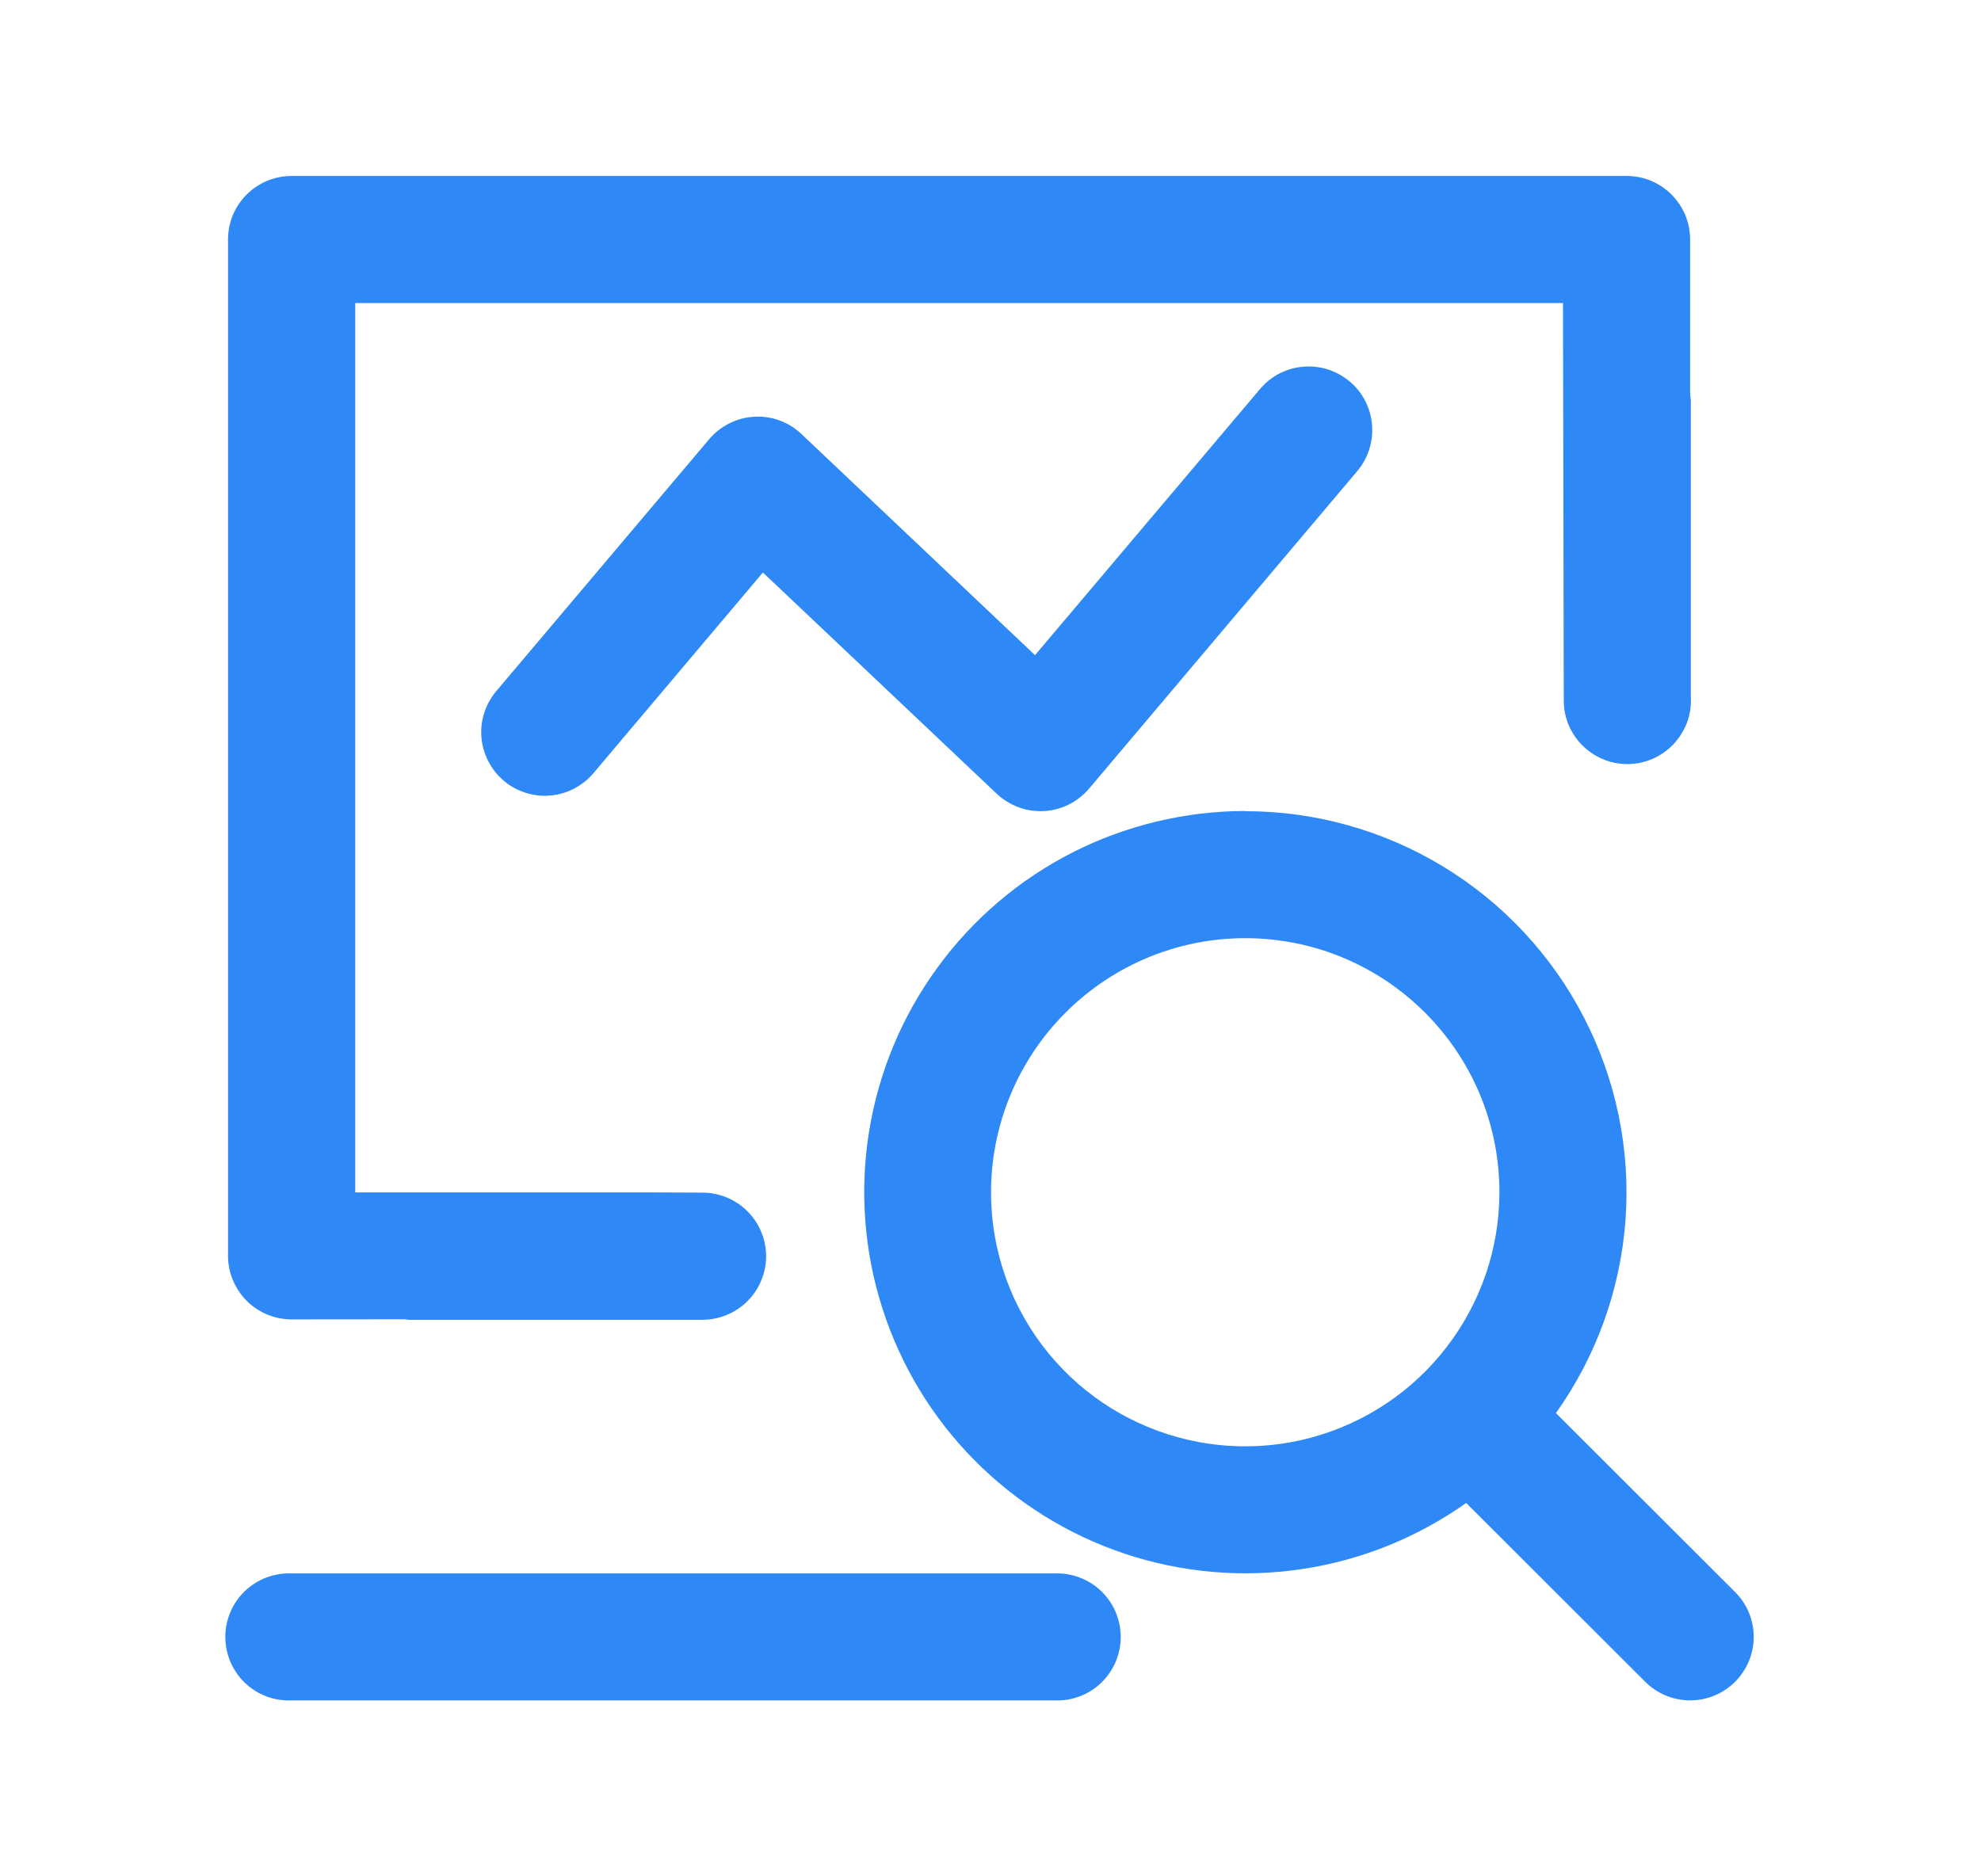 <svg width="19" height="18" viewBox="0 0 19 18" fill="none" xmlns="http://www.w3.org/2000/svg">
  <path d="M10.113 15.094C10.195 15.091 10.277 15.104 10.354 15.133C10.431 15.162 10.502 15.206 10.561 15.263C10.62 15.32 10.668 15.388 10.7 15.464C10.732 15.54 10.749 15.621 10.749 15.703C10.749 15.786 10.732 15.867 10.7 15.943C10.668 16.018 10.62 16.087 10.561 16.144C10.502 16.201 10.431 16.245 10.354 16.274C10.277 16.303 10.195 16.316 10.113 16.312H2.797C2.715 16.316 2.633 16.303 2.556 16.274C2.479 16.245 2.409 16.201 2.349 16.144C2.29 16.087 2.242 16.018 2.21 15.943C2.178 15.867 2.161 15.786 2.161 15.703C2.161 15.621 2.178 15.54 2.21 15.464C2.242 15.388 2.29 15.32 2.349 15.263C2.409 15.206 2.479 15.162 2.556 15.133C2.633 15.104 2.715 15.091 2.797 15.094H10.113ZM11.942 7.782C12.613 7.781 13.272 7.966 13.845 8.315C14.418 8.664 14.884 9.164 15.192 9.761C15.5 10.357 15.638 11.027 15.591 11.696C15.543 12.366 15.312 13.009 14.923 13.556L16.641 15.272C16.756 15.386 16.82 15.541 16.82 15.703C16.82 15.864 16.756 16.019 16.641 16.134C16.527 16.248 16.372 16.312 16.21 16.312C16.049 16.312 15.894 16.248 15.78 16.134L14.062 14.418C13.593 14.751 13.052 14.969 12.483 15.053C11.914 15.138 11.333 15.087 10.787 14.905C10.242 14.723 9.747 14.414 9.343 14.005C8.938 13.595 8.637 13.096 8.462 12.548C8.287 12 8.244 11.419 8.336 10.851C8.428 10.283 8.653 9.745 8.992 9.281C9.331 8.816 9.775 8.438 10.288 8.177C10.801 7.917 11.368 7.781 11.943 7.78L11.942 7.782ZM11.942 9C11.514 9 11.094 9.113 10.724 9.327C10.354 9.541 10.046 9.849 9.832 10.219C9.618 10.59 9.505 11.01 9.505 11.438C9.505 11.865 9.617 12.286 9.831 12.656C10.099 13.121 10.513 13.484 11.009 13.689C11.505 13.895 12.055 13.931 12.573 13.792C13.091 13.653 13.55 13.347 13.876 12.921C14.203 12.496 14.381 11.975 14.381 11.438C14.381 10.091 13.29 9 11.941 9H11.942ZM15.601 1.688C15.938 1.688 16.21 1.961 16.21 2.297V3.778C16.215 3.811 16.218 3.844 16.217 3.877V6.694C16.221 6.776 16.208 6.858 16.179 6.935C16.149 7.012 16.105 7.082 16.048 7.142C15.991 7.201 15.923 7.248 15.847 7.281C15.772 7.313 15.69 7.33 15.608 7.33C15.526 7.33 15.444 7.313 15.369 7.281C15.293 7.248 15.225 7.201 15.168 7.142C15.111 7.082 15.066 7.012 15.037 6.935C15.008 6.858 14.995 6.776 14.999 6.694L14.998 6.657L14.991 2.907H3.407V11.439H6.245L6.738 11.441C6.818 11.441 6.897 11.457 6.971 11.488C7.045 11.518 7.112 11.563 7.169 11.62C7.226 11.677 7.271 11.744 7.301 11.818C7.332 11.892 7.348 11.971 7.348 12.051C7.348 12.131 7.332 12.21 7.301 12.284C7.271 12.358 7.226 12.425 7.169 12.482C7.112 12.539 7.045 12.584 6.971 12.614C6.897 12.645 6.818 12.661 6.738 12.661H3.922L3.879 12.656L2.797 12.657C2.635 12.657 2.48 12.593 2.366 12.479C2.252 12.364 2.187 12.209 2.187 12.048V2.297C2.187 1.96 2.461 1.688 2.797 1.688H15.6H15.601ZM12.946 3.66C13.069 3.764 13.146 3.913 13.159 4.074C13.173 4.236 13.122 4.395 13.018 4.519L10.445 7.566C10.391 7.629 10.325 7.681 10.251 7.718C10.177 7.755 10.095 7.776 10.013 7.781C9.93 7.785 9.847 7.773 9.769 7.744C9.691 7.715 9.62 7.671 9.559 7.614L7.317 5.492L5.702 7.405C5.651 7.468 5.588 7.521 5.516 7.56C5.445 7.599 5.366 7.623 5.285 7.631C5.204 7.639 5.122 7.631 5.044 7.606C4.966 7.582 4.894 7.543 4.832 7.49C4.77 7.438 4.719 7.373 4.682 7.3C4.645 7.228 4.623 7.149 4.617 7.067C4.611 6.986 4.622 6.904 4.648 6.827C4.675 6.75 4.716 6.679 4.77 6.618L6.802 4.213C6.856 4.15 6.922 4.098 6.996 4.061C7.07 4.024 7.151 4.002 7.234 3.998C7.317 3.993 7.4 4.005 7.478 4.034C7.556 4.062 7.627 4.107 7.687 4.164L9.927 6.285L12.085 3.732C12.137 3.67 12.2 3.62 12.271 3.583C12.342 3.547 12.42 3.524 12.5 3.518C12.58 3.511 12.66 3.52 12.736 3.544C12.813 3.569 12.883 3.608 12.945 3.66H12.946Z" fill="#2E88F6"/>
</svg>
